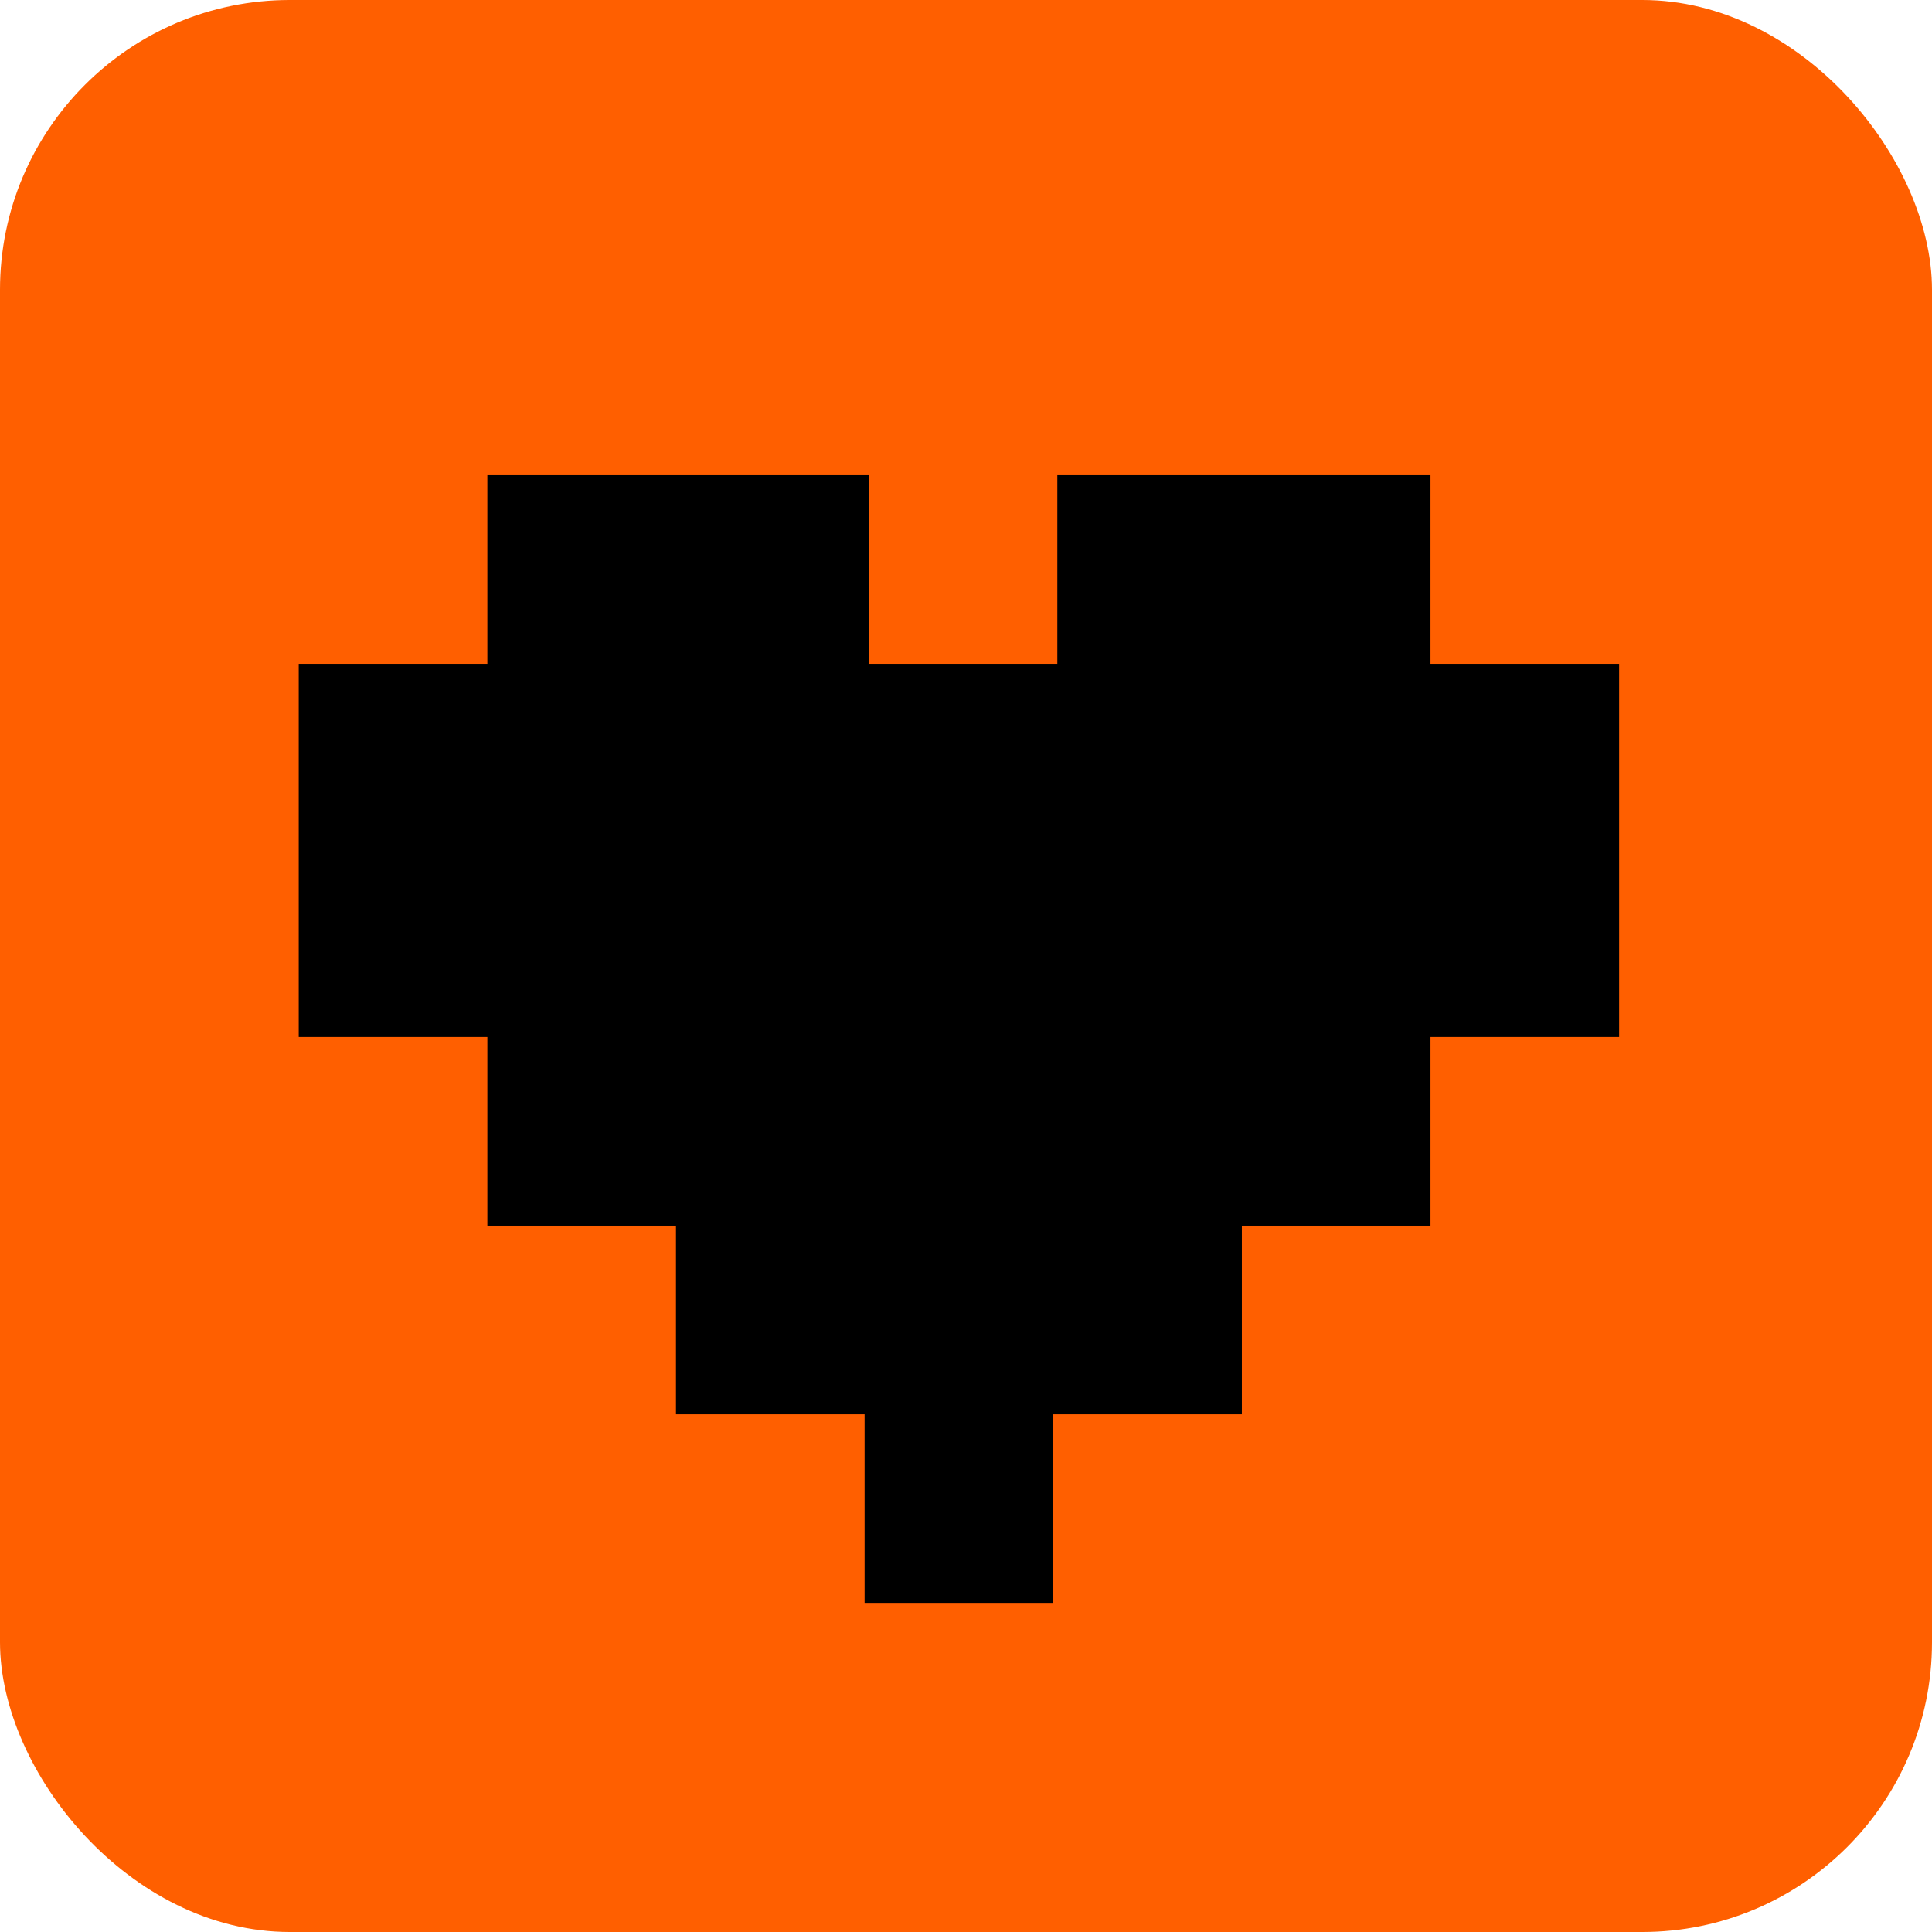 <svg width="120" height="120" viewBox="0 0 120 120" fill="none" xmlns="http://www.w3.org/2000/svg">
<rect width="120" height="120" rx="18" fill="#FF5F00"/>
<path d="M30.271 29.518V41.234H18.555V64.411H30.271V76.127H41.987V87.843H53.703V99.559H65.419V87.843H77.135V76.127H88.851V64.411H100.567V41.234H88.851V29.518H65.674V41.234H53.958V29.518H30.271Z" fill="black"/>
</svg>
